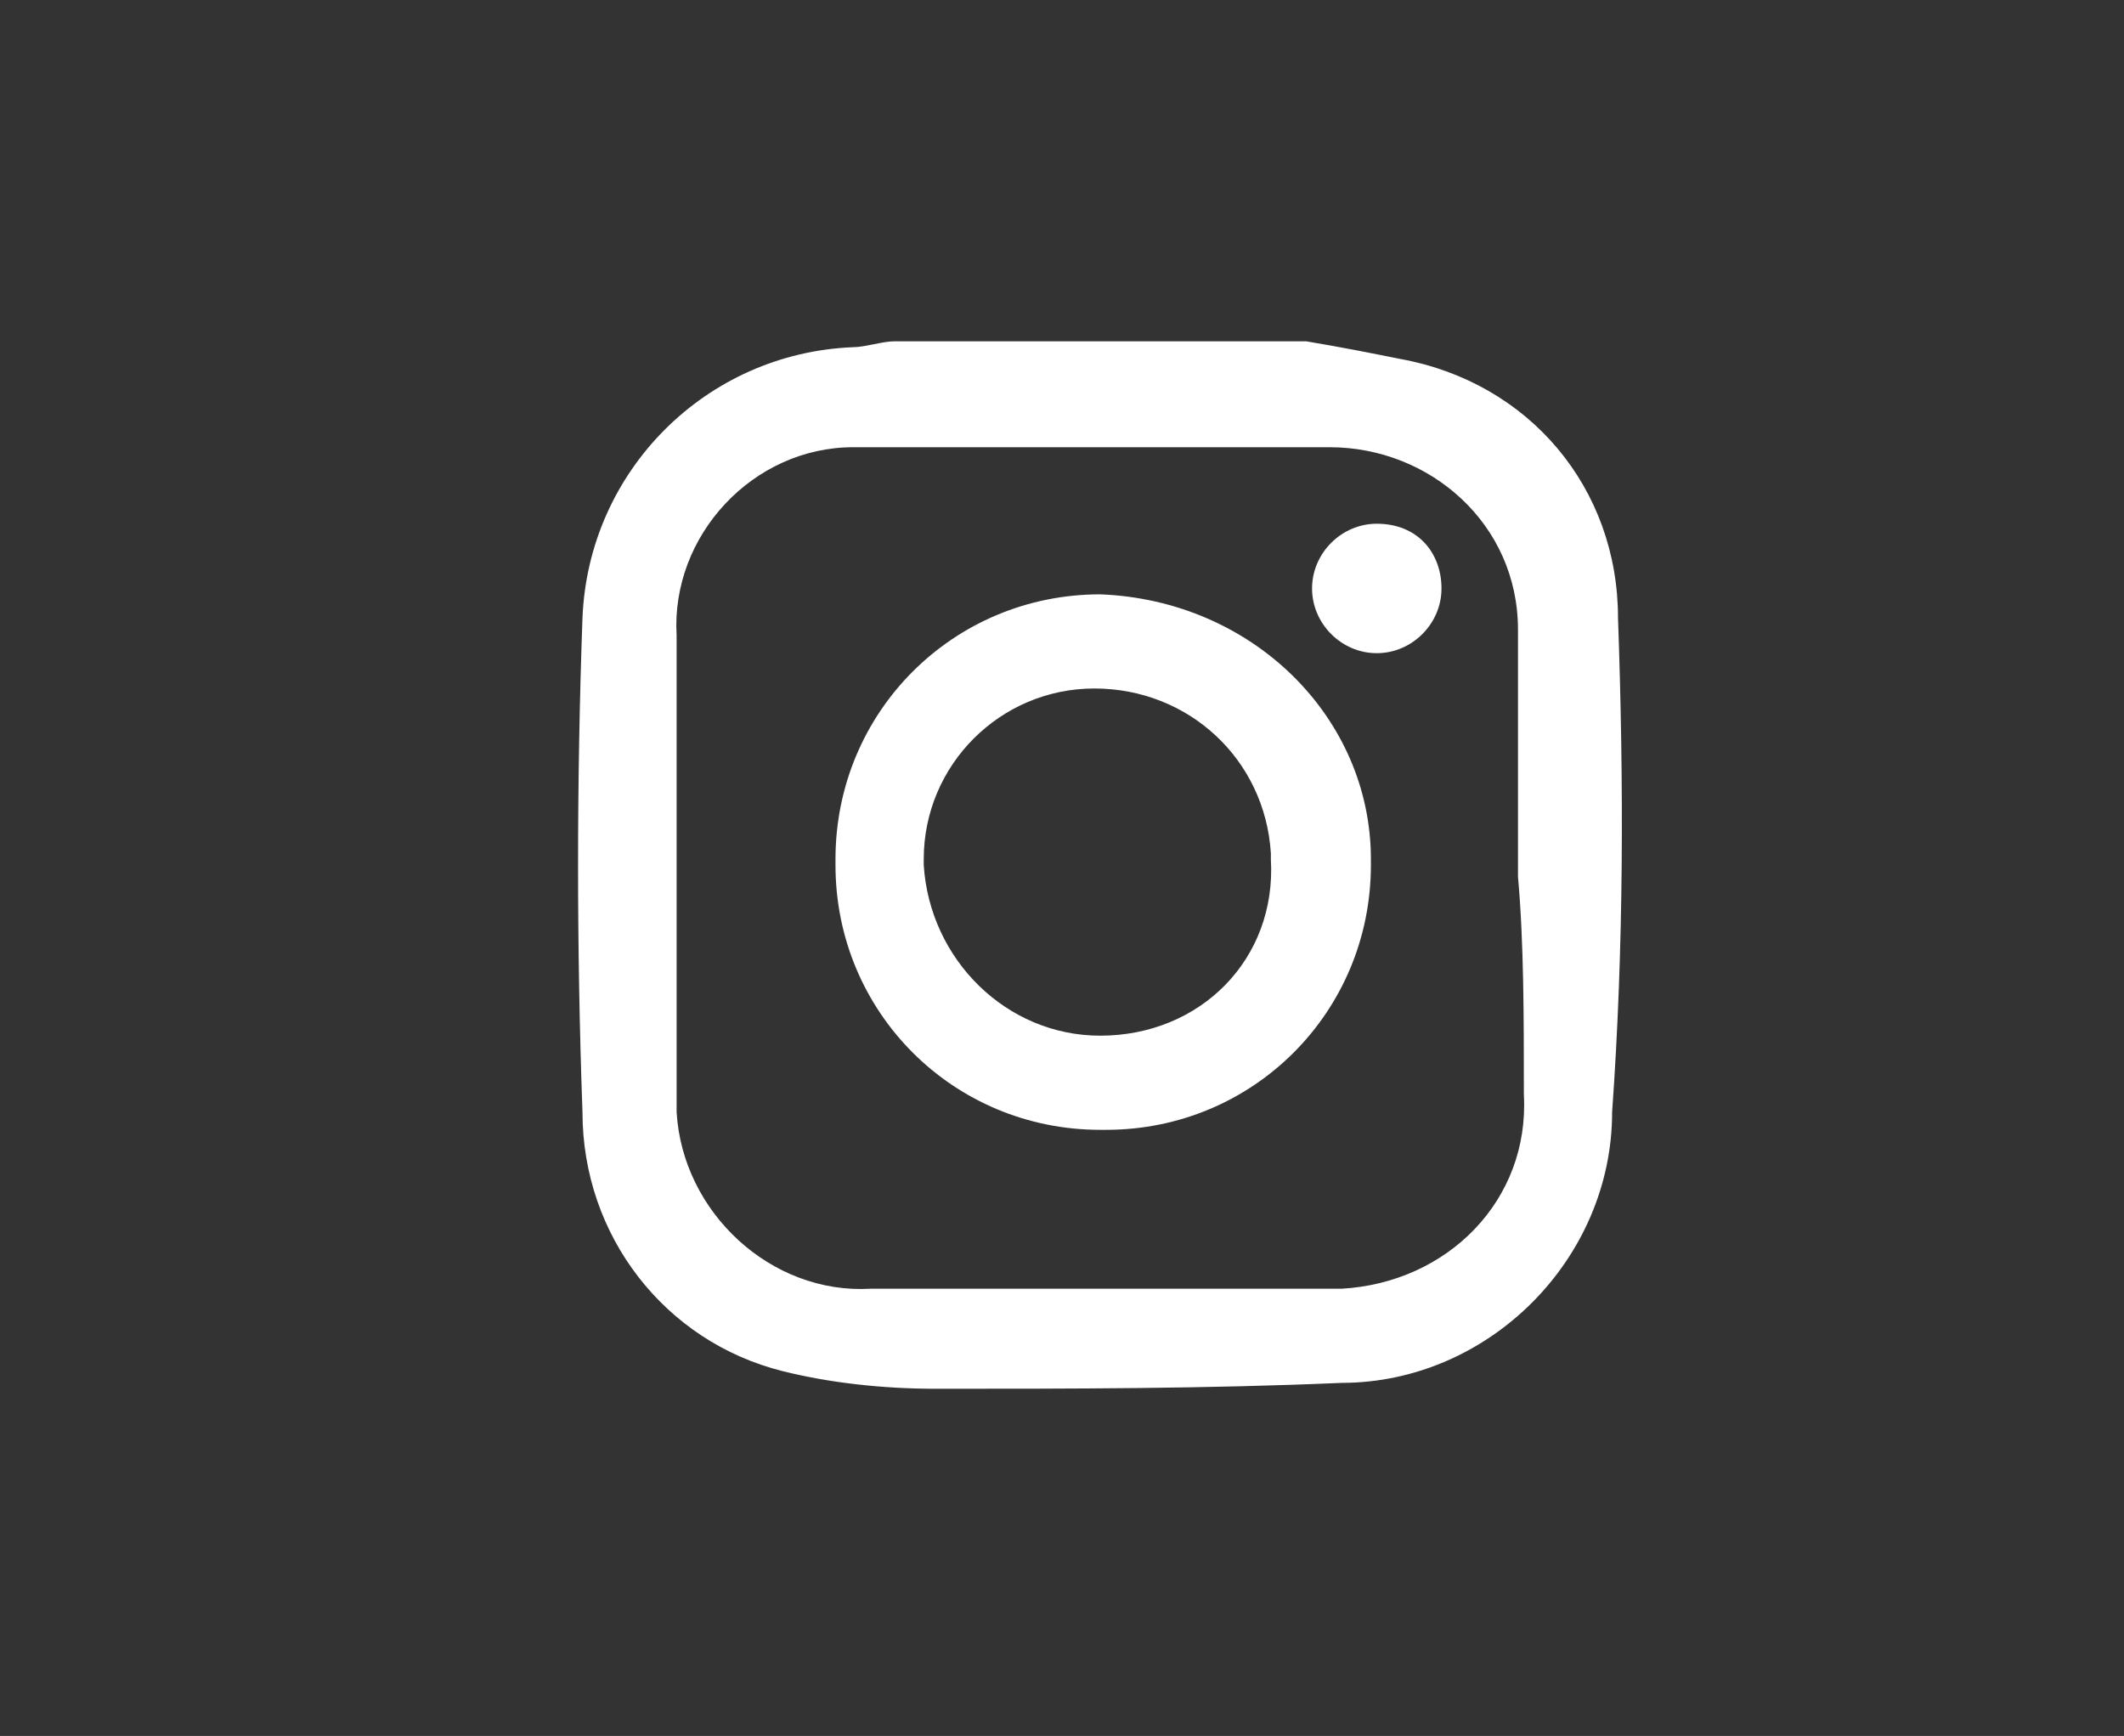 <?xml version="1.0" encoding="utf-8"?>
<!-- Generator: Adobe Illustrator 26.3.1, SVG Export Plug-In . SVG Version: 6.00 Build 0)  -->
<svg version="1.1" id="Layer_1" xmlns="http://www.w3.org/2000/svg" xmlns:xlink="http://www.w3.org/1999/xlink" x="0px" y="0px"
	 viewBox="0 0 36.1 29.5" style="enable-background:new 0 0 36.1 29.5;" xml:space="preserve">
<rect x="0" y="0" width="36.1" height="29.5" fill="#333333" stroke="none"/>
<style type="text/css">
	.st0{fill:#FFFFFF;}
</style>
<g>
	<path id="Path_548_00000106843328132282456050000002509375641454461318_" class="st0" d="M27.5,10.5c0-2.2-1.5-4-3.7-4.4
		c-0.5-0.1-1-0.2-1.6-0.3h-7c-0.2,0-0.5,0.1-0.7,0.1C12,6,10,8,9.9,10.5c-0.1,2.8-0.1,5.6,0,8.4c0,2.1,1.4,3.9,3.4,4.4
		c0.8,0.2,1.7,0.3,2.6,0.3c2.3,0,4.6,0,6.9-0.1c2.5,0,4.6-2.1,4.6-4.6C27.6,16.1,27.6,13.3,27.5,10.5 M25.9,18.6
		c0.1,1.8-1.3,3.2-3.1,3.3c-0.1,0-0.1,0-0.2,0c-2.6,0-5.2,0-7.8,0c-1.7,0.1-3.2-1.3-3.3-3c0-0.1,0-0.2,0-0.2c0-2.6,0-5.3,0-7.9
		c-0.1-1.7,1.3-3.2,3-3.2c0.1,0,0.1,0,0.2,0c2.6,0,5.3,0,7.9,0c1.7,0,3.2,1.3,3.2,3.1c0,0.1,0,0.1,0,0.2c0,1.3,0,2.7,0,4
		C25.9,16,25.9,17.3,25.9,18.6"/>
	<path id="Path_549_00000173862073901046549250000017675119704142954646_" class="st0" d="M18.7,10.1c-2.5,0-4.5,2-4.5,4.5
		c0,0,0,0.1,0,0.1c0,2.5,2,4.5,4.5,4.5c0,0,0.1,0,0.1,0c2.5,0,4.5-2,4.5-4.5c0,0,0-0.1,0-0.1C23.3,12.2,21.3,10.2,18.7,10.1
		C18.8,10.1,18.7,10.1,18.7,10.1 M18.7,17.6c-1.6,0-2.9-1.3-3-2.9c0,0,0-0.1,0-0.1c0-1.6,1.3-2.9,2.9-2.9c0,0,0,0,0,0
		c1.6,0,2.9,1.2,3,2.8c0,0,0,0.1,0,0.1C21.7,16.3,20.4,17.6,18.7,17.6C18.8,17.6,18.7,17.6,18.7,17.6"/>
	<path id="Path_550_00000128467363444036513880000004867733423088319935_" class="st0" d="M23.4,8.9c-0.6,0-1.1,0.5-1.1,1.1
		c0,0.6,0.5,1.1,1.1,1.1c0.6,0,1.1-0.5,1.1-1.1C24.5,9.4,24.1,8.9,23.4,8.9C23.5,8.9,23.5,8.9,23.4,8.9"/>
</g>
</svg>
